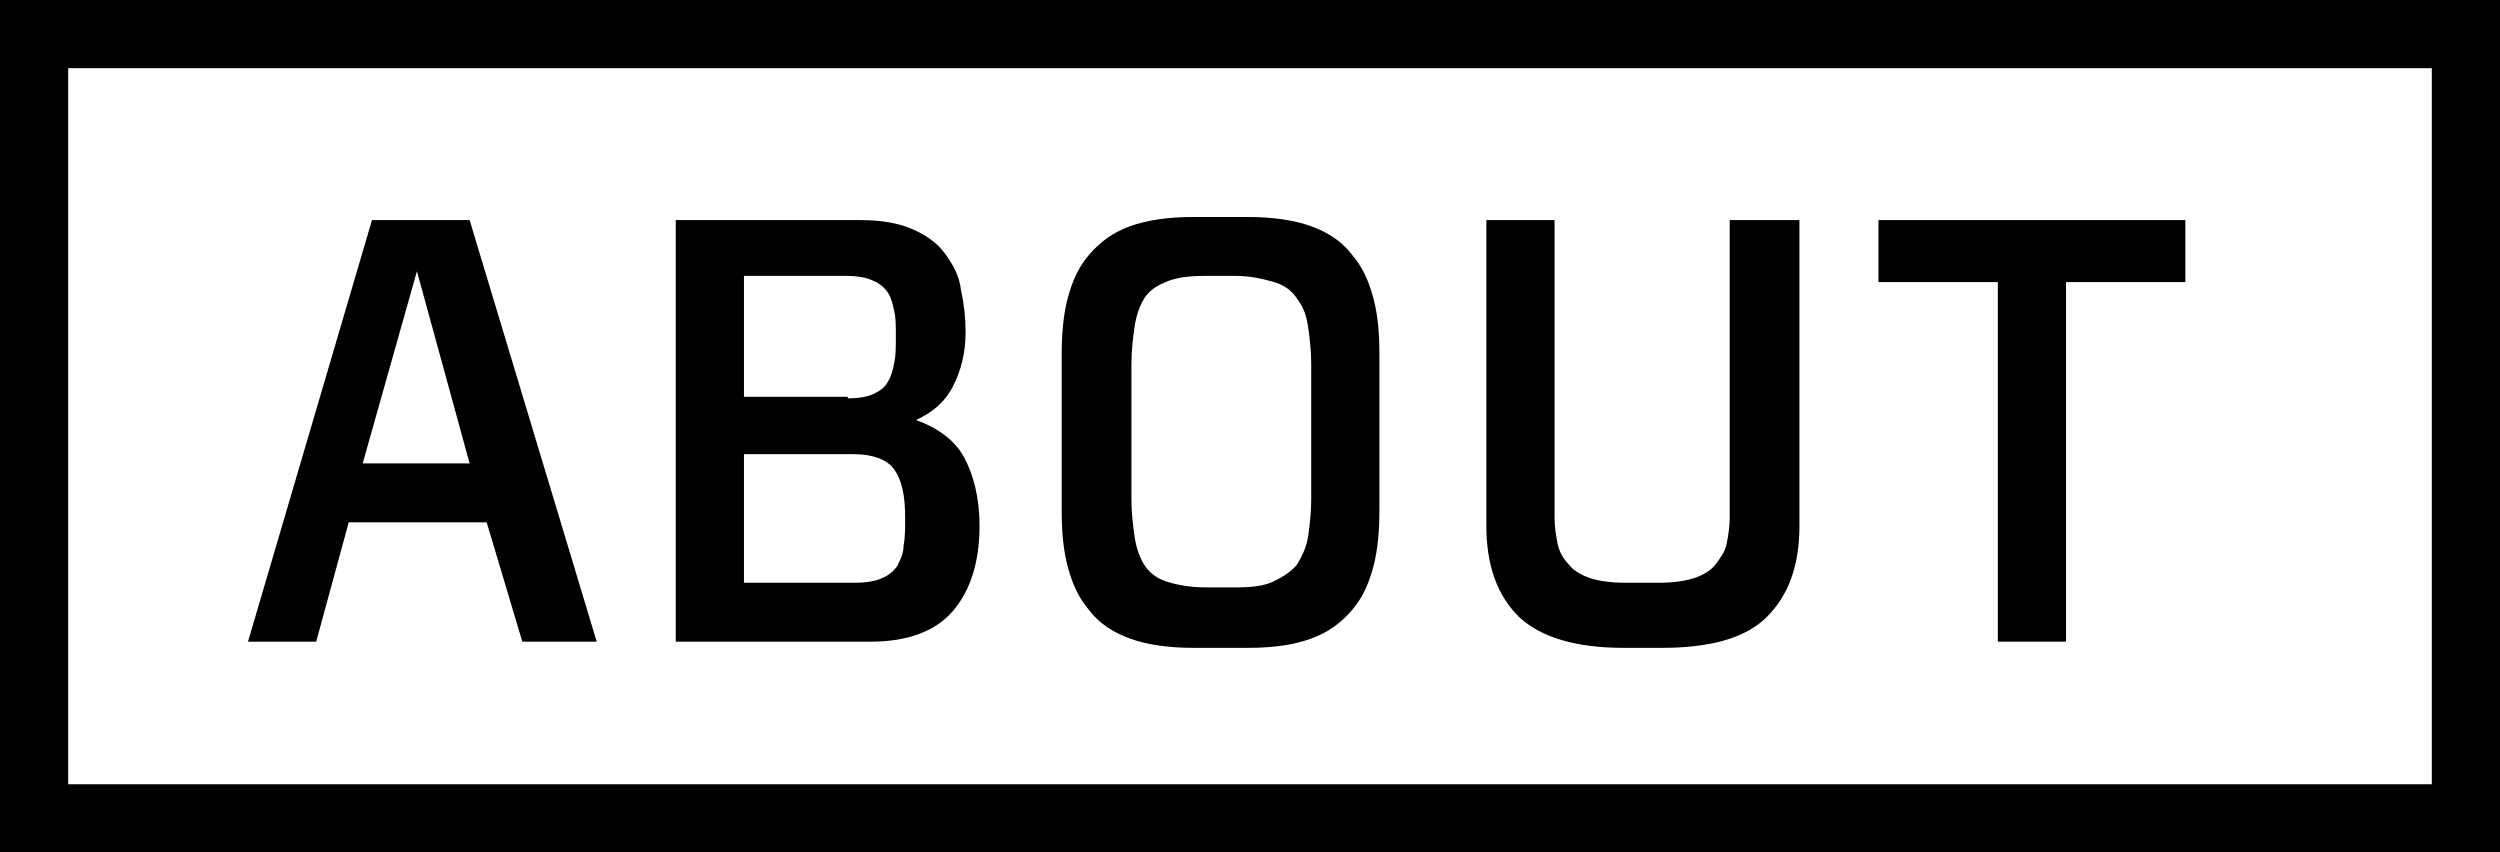 <?xml version="1.0" encoding="utf-8"?>
<!-- Generator: Adobe Illustrator 21.0.0, SVG Export Plug-In . SVG Version: 6.00 Build 0)  -->
<svg version="1.1" xmlns="http://www.w3.org/2000/svg" xmlns:xlink="http://www.w3.org/1999/xlink" x="0px" y="0px"
	 viewBox="0 0 161.3 55" style="enable-background:new 0 0 161.3 55;" xml:space="preserve">
<rect x="0" y="0" width="161.3" height="55" fill="#808080" stroke="none"/>
<style type="text/css">
	.st0{fill:#FFFFFF;}
</style>
<g id="bg_1_">
	<g>
		<rect x="2.2" y="2.2" class="st0" width="156.9" height="50.6"/>
	</g>
</g>
<g id="text_1_">
	<g>
		<path d="M156.9,50.6H4.4V4.4h152.5V50.6z M161.3,0H0v55h161.3V0z"/>
	</g>
	<g>
		<path d="M31.4,33.7h-8.9l-2.1,7.7h-4.4l8-27.2h6.3l8.2,27.2h-4.8L31.4,33.7z M30.3,29.9l-3.4-12.4l-3.5,12.4H30.3z"/>
		<path d="M43.6,14.2h11.9c1.4,0,2.5,0.2,3.4,0.6c0.9,0.4,1.6,0.9,2.1,1.6c0.5,0.7,0.9,1.4,1,2.3c0.2,0.9,0.3,1.8,0.3,2.7
			c0,1.4-0.3,2.5-0.8,3.5c-0.5,1-1.3,1.7-2.4,2.2c1.4,0.5,2.5,1.3,3.1,2.4c0.6,1.1,1,2.6,1,4.4c0,2.4-0.6,4.2-1.7,5.5
			c-1.1,1.3-2.9,2-5.3,2H43.6V14.2z M54.7,25.7c0.7,0,1.3-0.1,1.7-0.3s0.7-0.4,0.9-0.8c0.2-0.3,0.3-0.7,0.4-1.2
			c0.1-0.5,0.1-1,0.1-1.7s0-1.2-0.1-1.6c-0.1-0.5-0.2-0.9-0.4-1.2c-0.2-0.3-0.5-0.6-1-0.8c-0.4-0.2-1-0.3-1.7-0.3H48v7.8H54.7z
			 M48,29.3v8.3h7.1c0.8,0,1.4-0.1,1.8-0.3c0.5-0.2,0.8-0.5,1-0.8c0.2-0.4,0.4-0.8,0.4-1.3c0.1-0.5,0.1-1.1,0.1-1.8
			c0-1.4-0.2-2.4-0.7-3.1c-0.4-0.6-1.3-1-2.7-1H48z"/>
		<path d="M77,41.8c-1.6,0-3-0.2-4.1-0.6c-1.1-0.4-2-1-2.6-1.8c-0.7-0.8-1.1-1.7-1.4-2.8c-0.3-1.1-0.4-2.3-0.4-3.7v-10
			c0-1.3,0.1-2.6,0.4-3.7c0.3-1.1,0.7-2,1.4-2.8c0.7-0.8,1.5-1.4,2.6-1.8c1.1-0.4,2.5-0.6,4.1-0.6h3.5c1.6,0,3,0.2,4.1,0.6
			c1.1,0.4,2,1,2.6,1.8c0.7,0.8,1.1,1.7,1.4,2.8c0.3,1.1,0.4,2.3,0.4,3.7v10c0,1.3-0.1,2.6-0.4,3.7c-0.3,1.1-0.7,2-1.4,2.8
			c-0.7,0.8-1.5,1.4-2.6,1.8c-1.1,0.4-2.4,0.6-4.1,0.6H77z M77.8,17.8c-1.1,0-1.9,0.1-2.6,0.4s-1.1,0.6-1.4,1.1
			c-0.3,0.5-0.5,1.1-0.6,1.8c-0.1,0.7-0.2,1.5-0.2,2.4v8.7c0,0.9,0.1,1.7,0.2,2.4c0.1,0.7,0.3,1.3,0.6,1.8c0.3,0.5,0.8,0.9,1.4,1.1
			s1.5,0.4,2.6,0.4h1.9c1.1,0,1.9-0.1,2.5-0.4s1.1-0.6,1.5-1.1c0.3-0.5,0.6-1.1,0.7-1.8c0.1-0.7,0.2-1.5,0.2-2.4v-8.7
			c0-0.9-0.1-1.7-0.2-2.4c-0.1-0.7-0.3-1.3-0.7-1.8c-0.3-0.5-0.8-0.9-1.5-1.1s-1.5-0.4-2.5-0.4H77.8z"/>
		<path d="M116.1,14.2v19.7c0,2.6-0.7,4.5-2.1,5.9c-1.4,1.4-3.7,2-6.8,2h-2.4c-3.2,0-5.4-0.7-6.8-2c-1.4-1.4-2.1-3.3-2.1-5.9V14.2
			h4.4v19.2c0,0.6,0.1,1.2,0.2,1.7c0.1,0.5,0.4,1,0.7,1.3c0.3,0.4,0.8,0.7,1.4,0.9c0.6,0.2,1.4,0.3,2.3,0.3h2.1
			c0.9,0,1.7-0.1,2.3-0.3c0.6-0.2,1.1-0.5,1.4-0.9c0.3-0.4,0.6-0.8,0.7-1.3c0.1-0.5,0.2-1.1,0.2-1.7V14.2H116.1z"/>
		<path d="M133.3,18.2v23.2h-4.4V18.2h-7.7v-4H141v4H133.3z"/>
	</g>
</g>
</svg>
